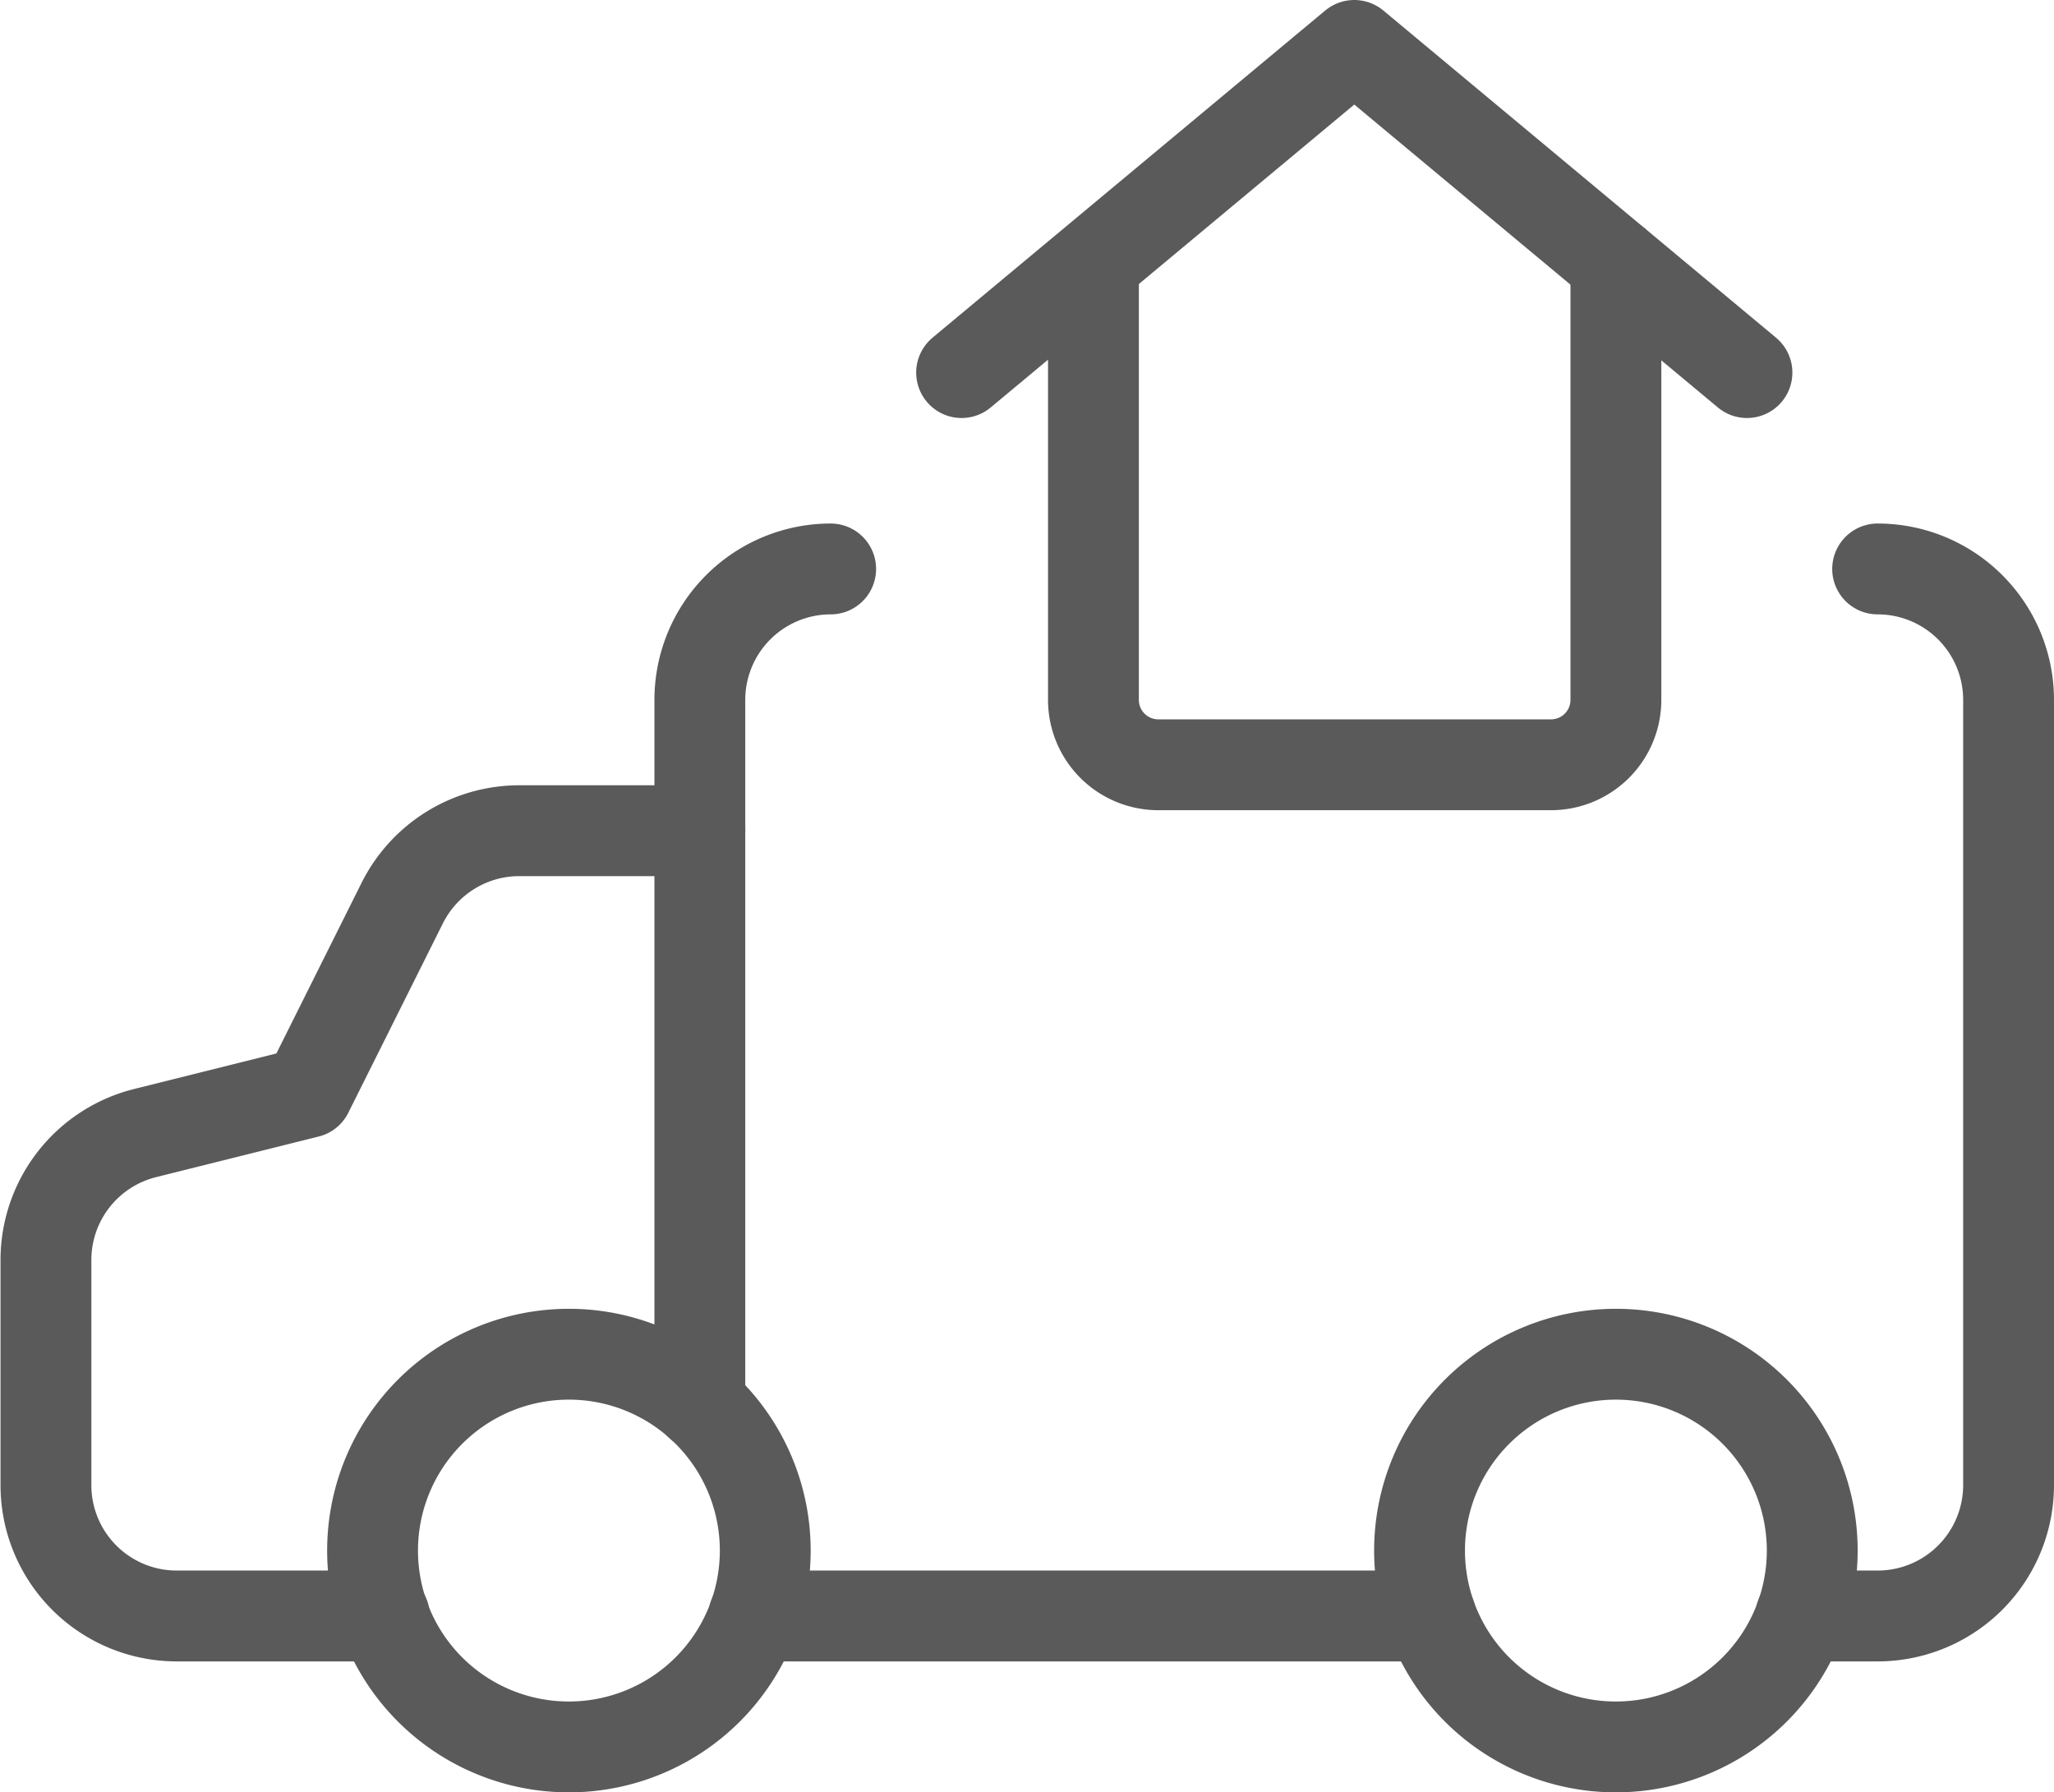 <svg xmlns="http://www.w3.org/2000/svg" width="15.828" height="13.811" viewBox="0 0 15.828 13.811">
    <defs>
        <style>
            .prefix__cls-1{fill:none;stroke:#5a5a5a;stroke-linecap:round;stroke-linejoin:round;stroke-width:.7px}
        </style>
    </defs>
    <g id="prefix__Real-Estate_real-estate-truck-house" data-name="Real-Estate / real-estate-truck-house" transform="translate(-396.4 -191.65)">
        <g id="prefix__Group_25" data-name="Group 25" transform="translate(396.75 192)">
            <g id="prefix__Regular_25" data-name="Regular 25">
                <path id="prefix__Shape_132" d="M417.462 198a1.009 1.009 0 0 1 1.009 1.008v6.051a1.009 1.009 0 0 1-1.009 1.009h-.592" class="prefix__cls-1" data-name="Shape 132" transform="translate(-403.343 -193.966)"/>
                <path id="prefix__Shape_133" d="M404.25 204.438v-5.429a1.009 1.009 0 0 1 1.008-1.009" class="prefix__cls-1" data-name="Shape 133" transform="translate(-399.207 -193.966)"/>
                <path id="prefix__Shape_134" d="M401.793 201H400.4a1.009 1.009 0 0 0-.9.557l-.729 1.46-1.253.313a1.008 1.008 0 0 0-.764.978v1.734a1.008 1.008 0 0 0 1.008 1.009h1.6" class="prefix__cls-1" data-name="Shape 134" transform="translate(-396.75 -194.949)"/>
                <path id="prefix__Oval_17" d="M402.013 210.026a1.513 1.513 0 1 0-1.513-1.513 1.512 1.512 0 0 0 1.513 1.513z" class="prefix__cls-1" data-name="Oval 17" transform="translate(-397.979 -196.915)"/>
                <path id="prefix__Oval_18" d="M414.013 210.026a1.513 1.513 0 1 0-1.513-1.513 1.512 1.512 0 0 0 1.513 1.513z" class="prefix__cls-1" data-name="Oval 18" transform="translate(-401.911 -196.915)"/>
                <path id="prefix__Shape_135" d="M404.87 210h5.216" class="prefix__cls-1" data-name="Shape 135" transform="translate(-399.411 -197.898)"/>
                <path id="prefix__Shape_136" d="M412.784 194.5v3.362a.5.5 0 0 1-.5.5h-3.026a.5.5 0 0 1-.5-.5V194.5" class="prefix__cls-1" data-name="Shape 136" transform="translate(-400.682 -192.819)"/>
                <path id="prefix__Shape_137" d="M407.25 194.521l3.026-2.521 3.026 2.521" class="prefix__cls-1" data-name="Shape 137" transform="translate(-400.19 -192)"/>
            </g>
        </g>
    </g>
</svg>
